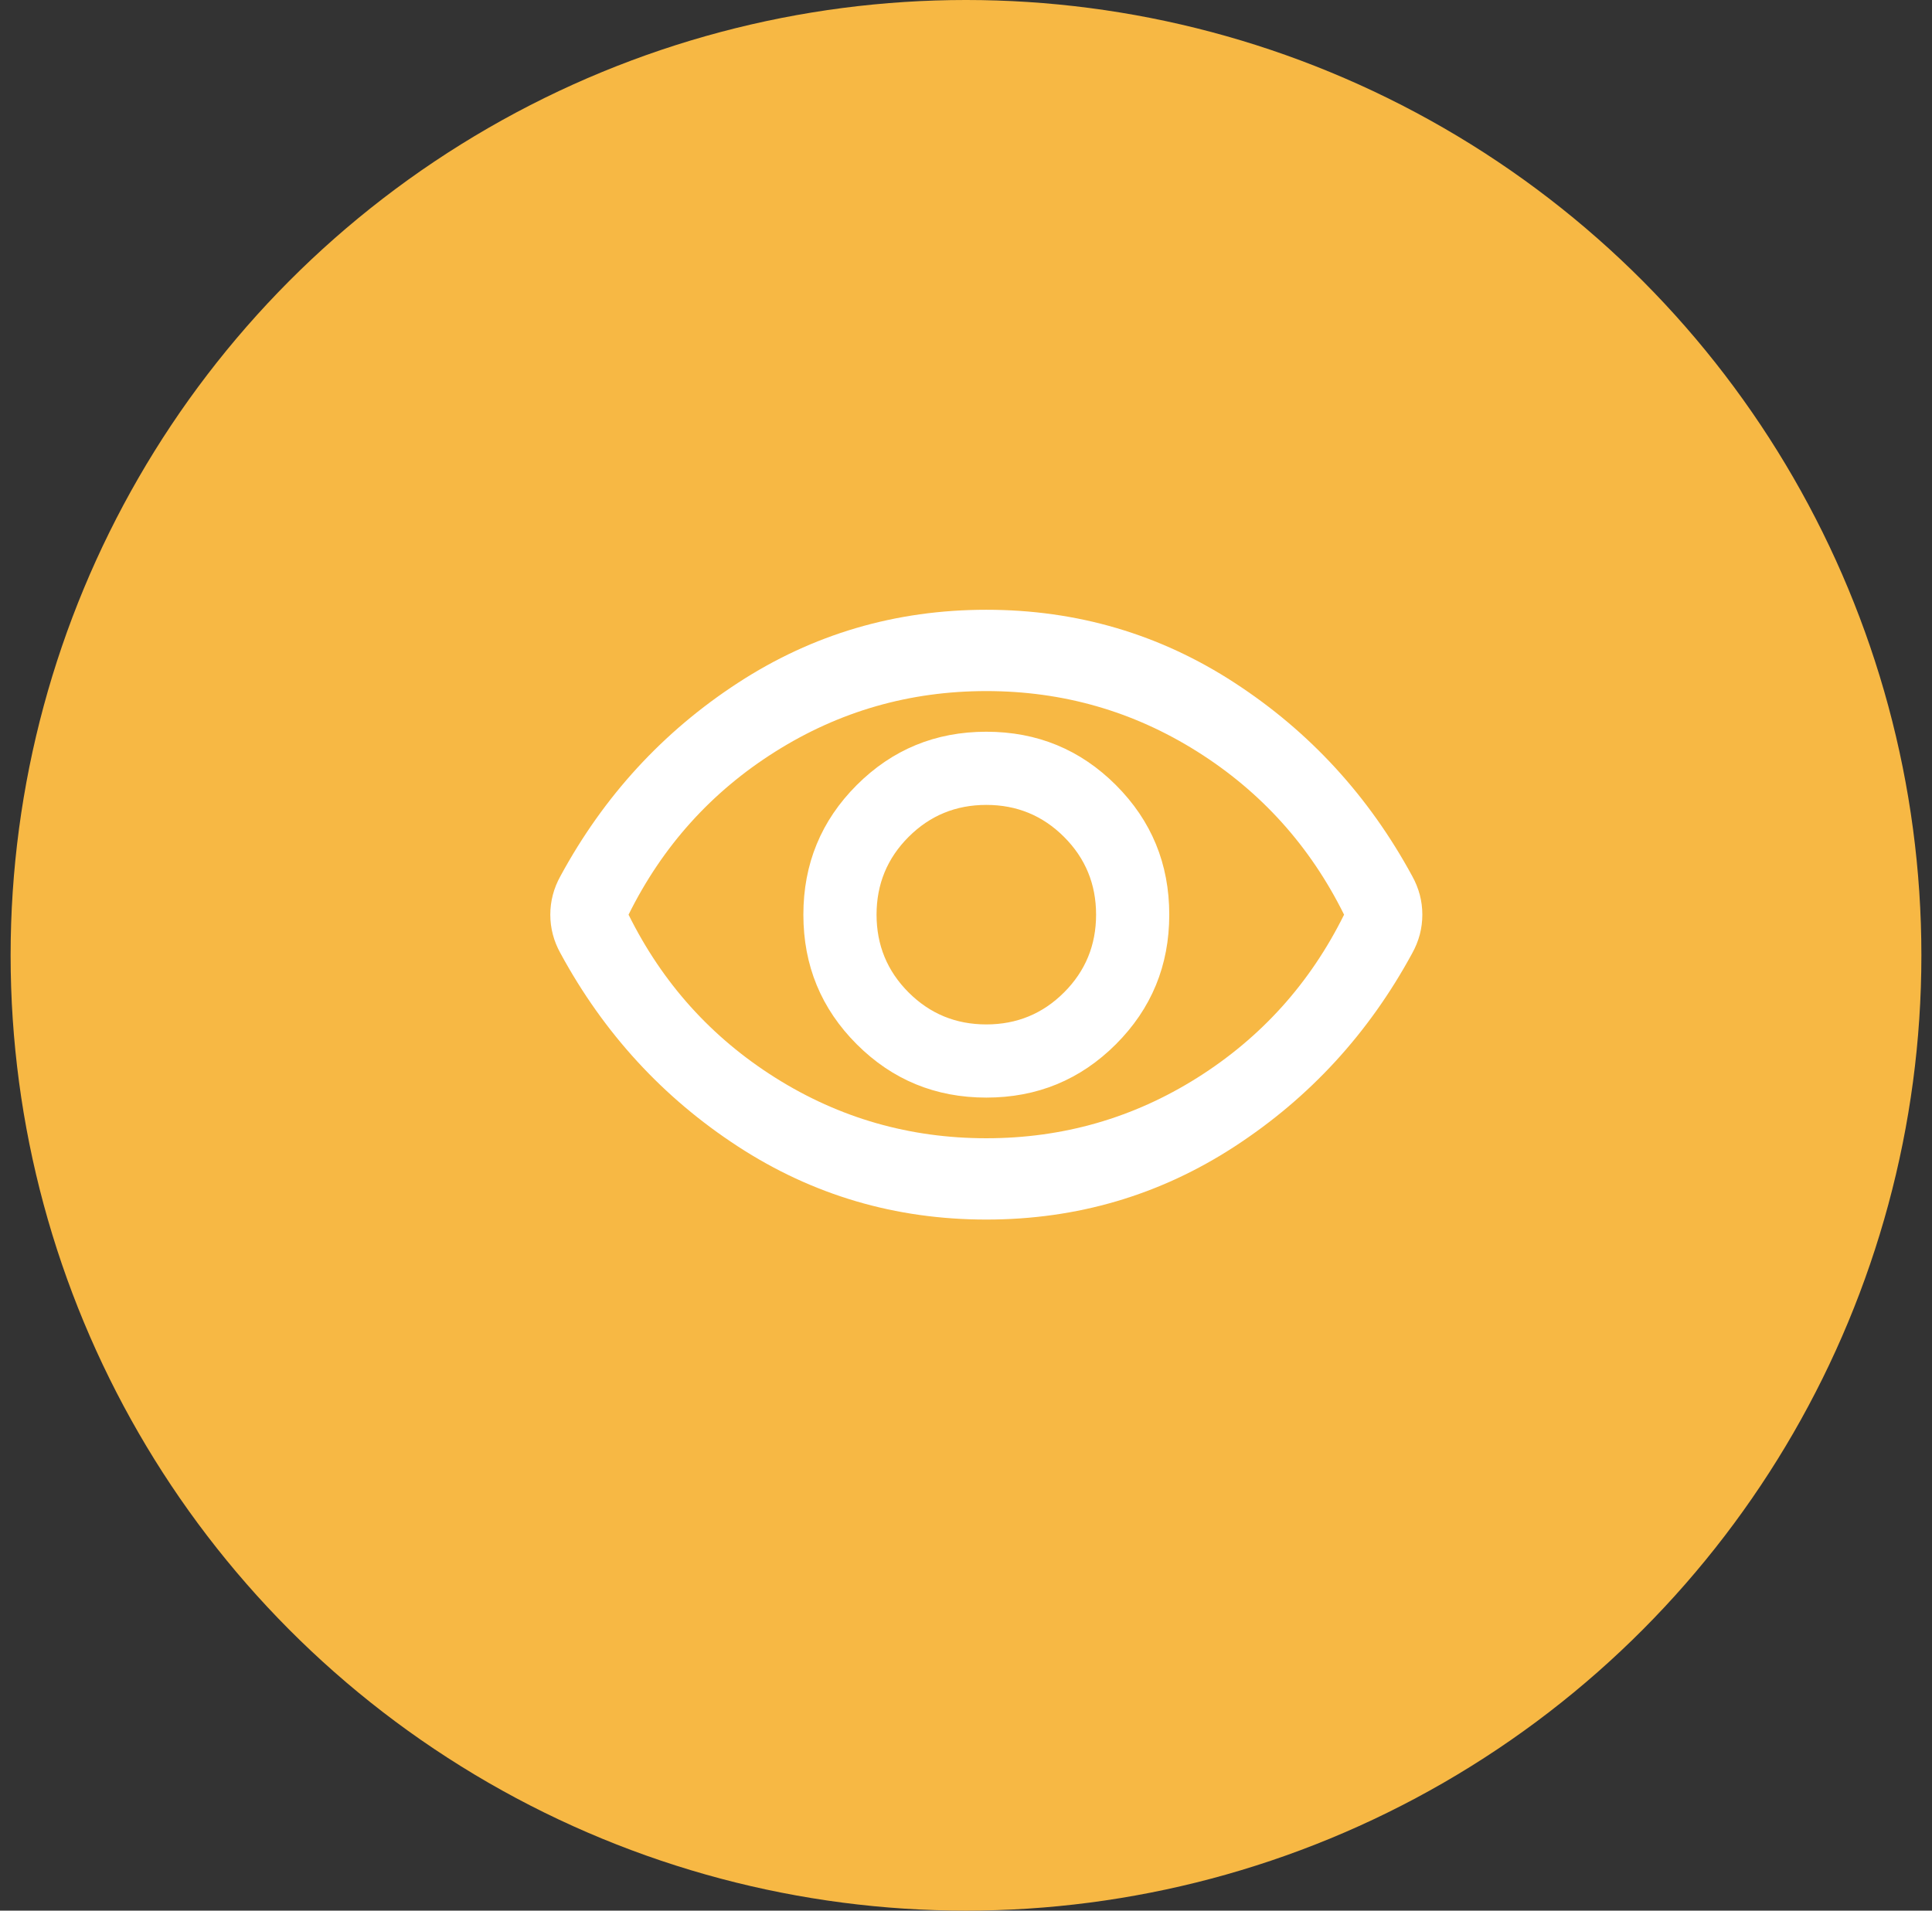 <svg width="91" height="90" viewBox="0 0 91 90" fill="none" xmlns="http://www.w3.org/2000/svg">
<rect x="0" y="0" width="91" height="90" fill="#333333" stroke="none"/>
<circle cx="45.5" cy="45" r="45" fill="#F7B844"/>
<path d="M46.457 51.702C48.851 51.702 50.885 50.864 52.561 49.189C54.236 47.513 55.074 45.479 55.074 43.085C55.074 40.691 54.236 38.657 52.561 36.981C50.885 35.306 48.851 34.468 46.457 34.468C44.063 34.468 42.029 35.306 40.353 36.981C38.678 38.657 37.84 40.691 37.84 43.085C37.84 45.479 38.678 47.513 40.353 49.189C42.029 50.864 44.063 51.702 46.457 51.702ZM46.457 48.255C45.021 48.255 43.8 47.753 42.795 46.747C41.79 45.742 41.287 44.521 41.287 43.085C41.287 41.649 41.79 40.428 42.795 39.423C43.8 38.417 45.021 37.915 46.457 37.915C47.893 37.915 49.114 38.417 50.119 39.423C51.125 40.428 51.627 41.649 51.627 43.085C51.627 44.521 51.125 45.742 50.119 46.747C49.114 47.753 47.893 48.255 46.457 48.255ZM46.457 57.447C42.181 57.447 38.279 56.298 34.752 54C31.226 51.702 28.441 48.67 26.399 44.904C26.239 44.617 26.119 44.322 26.04 44.019C25.96 43.715 25.92 43.404 25.92 43.085C25.92 42.766 25.96 42.455 26.04 42.152C26.119 41.848 26.239 41.553 26.399 41.266C28.441 37.5 31.226 34.468 34.752 32.17C38.279 29.872 42.181 28.723 46.457 28.723C50.734 28.723 54.635 29.872 58.162 32.17C61.688 34.468 64.473 37.5 66.516 41.266C66.675 41.553 66.795 41.848 66.875 42.152C66.954 42.455 66.994 42.766 66.994 43.085C66.994 43.404 66.954 43.715 66.875 44.019C66.795 44.322 66.675 44.617 66.516 44.904C64.473 48.67 61.688 51.702 58.162 54C54.635 56.298 50.734 57.447 46.457 57.447ZM46.457 53.617C50.063 53.617 53.375 52.667 56.391 50.769C59.407 48.87 61.712 46.309 63.308 43.085C61.712 39.862 59.407 37.3 56.391 35.402C53.375 33.503 50.063 32.553 46.457 32.553C42.851 32.553 39.54 33.503 36.524 35.402C33.508 37.3 31.202 39.862 29.606 43.085C31.202 46.309 33.508 48.87 36.524 50.769C39.54 52.667 42.851 53.617 46.457 53.617Z" fill="white"/>
</svg>
